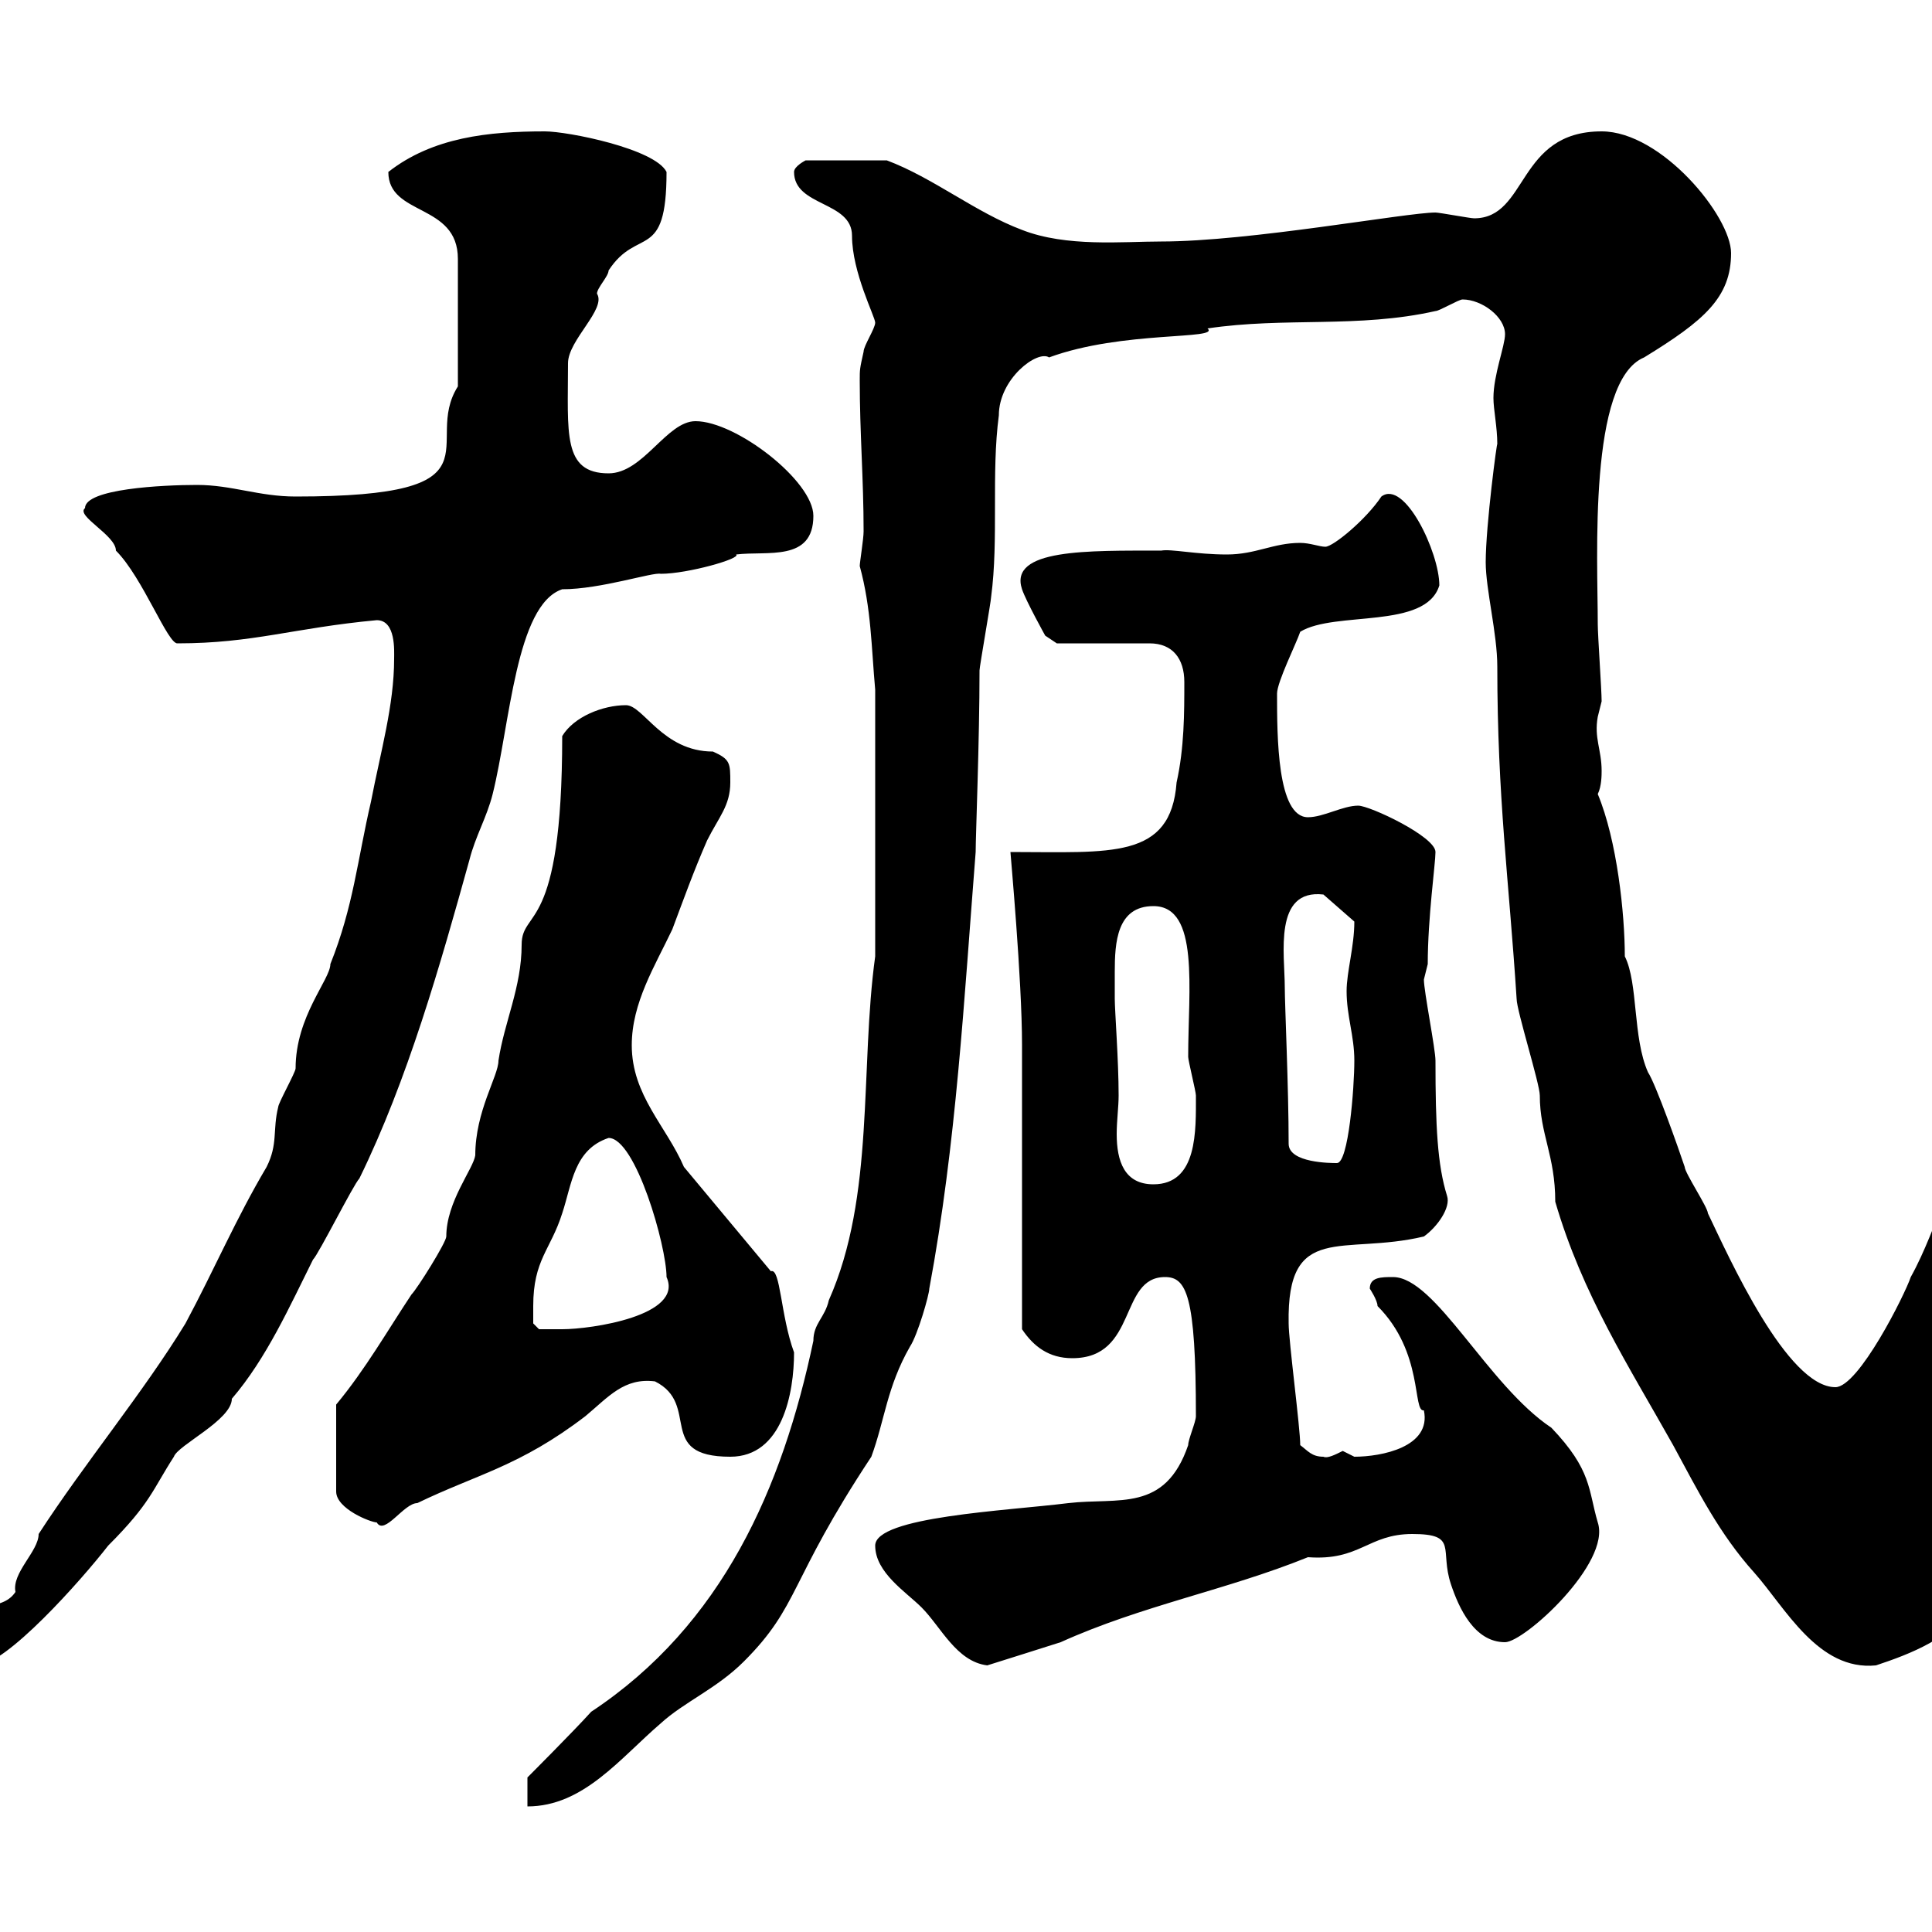 <svg xmlns="http://www.w3.org/2000/svg" xmlns:xlink="http://www.w3.org/1999/xlink" width="300" height="300"><path d="M135.90 148.50C133.50 165.90 135.90 185.70 128.70 201.90C128.10 204.60 126.30 205.50 126.30 208.20C121.50 231 112.20 252.30 91.80 265.80C89.10 268.80 81.90 276 81.90 276L81.90 280.50C90.60 280.50 96.30 273 102.60 267.60C106.20 264.30 111.30 262.20 115.50 258C124.20 249.30 122.40 245.70 135.30 226.20C137.40 220.50 137.70 215.40 141.30 209.10C142.50 207.30 144.30 201 144.30 200.10C148.50 177.60 149.70 155.10 151.50 132.30C151.50 129.90 152.10 114.90 152.10 104.10C152.10 103.50 153.90 93.30 153.90 92.70C155.10 83.70 153.90 73.50 155.10 64.50C155.10 58.80 161.10 54.30 162.90 55.50C174.30 51.30 189.60 52.80 187.50 51C199.50 49.20 210.90 51 222.90 48.30C223.50 48.30 226.50 46.50 227.10 46.50C230.10 46.50 233.70 49.20 233.70 51.90C233.70 53.70 231.90 58.20 231.90 61.80C231.90 63.60 232.50 66.30 232.50 69C232.50 68.10 230.70 81.60 230.70 87.30C230.70 91.50 232.50 98.40 232.50 103.50C232.50 123.90 234.30 136.50 235.50 155.10C235.50 156.90 239.10 168.30 239.10 170.10C239.10 176.10 241.50 179.40 241.50 186.60C245.70 201 252.90 212.10 259.80 224.40C263.70 231.60 267 238.20 272.40 244.20C277.20 249.60 282.30 259.50 291.30 258.60C296.70 256.80 303 254.40 306.60 249C306.60 237.30 304.80 237.30 304.80 225.30C304.80 222 303.90 222 303.90 213.60C303.90 201.90 309.30 191.70 309.30 178.50L308.40 178.50C302.40 181.20 301.20 190.20 296.70 198.30C295.80 201 288.60 215.40 285 215.40C277.50 215.40 268.50 195.30 265.20 188.40C265.20 187.50 261.60 182.10 261.60 181.20C260.70 178.50 257.10 168.30 255.90 166.50C253.50 161.10 254.40 152.70 252.30 148.50C252.30 141.90 251.10 130.50 248.10 123.30C248.70 122.10 248.70 120.30 248.70 119.70C248.70 116.40 247.50 114.60 248.10 111.30C248.10 111.30 248.70 108.90 248.70 108.90C248.70 107.10 248.10 98.70 248.10 96.90C248.10 86.70 246.60 59.10 255.30 55.50C264.60 49.80 268.80 46.20 268.80 39.30C268.80 33.60 258 20.40 248.70 20.40C235.50 20.40 237.30 33.90 228.90 33.90C228.30 33.90 223.50 33 222.90 33C218.40 33 194.10 37.50 180.30 37.50C174.30 37.50 165.60 38.40 158.70 35.70C151.50 33 144.90 27.60 137.70 24.90L125.10 24.90C125.10 24.90 123.30 25.80 123.30 26.70C123.30 32.10 132.30 31.20 132.30 36.60C132.30 42.30 135.90 49.20 135.90 50.10C135.90 51 134.10 53.70 134.10 54.60C133.50 57.30 133.50 57.30 133.50 59.10C133.50 67.20 134.10 74.40 134.10 82.50C134.10 83.70 133.50 87.30 133.50 87.90C135.30 94.50 135.30 100.50 135.90 107.10ZM-10.20 254.40C-10.20 256.80-6.60 258.60-3.60 258.60C0.90 258.60 12.60 245.40 16.80 240C23.40 233.40 23.70 231.30 27 226.20C27.60 224.40 36 220.50 36 217.20C41.40 210.90 45 202.80 48.60 195.60C49.50 194.70 54.90 183.90 55.80 183C63.30 167.70 68.40 149.70 72.90 133.50C73.80 129.90 75.60 126.90 76.50 123.30C79.20 112.50 80.10 93.90 87.30 91.50C93.30 91.50 101.40 88.80 102.60 89.10C106.80 89.10 115.20 86.70 114.30 86.10C119.10 85.50 126.30 87.30 126.30 80.10C126.30 74.70 114.30 65.40 108 65.40C103.50 65.40 99.90 73.50 94.50 73.50C87.30 73.50 88.20 67.20 88.20 56.40C88.20 52.80 94.20 48 92.70 45.60C92.70 44.70 94.50 42.90 94.50 42C99 35.10 103.50 40.80 103.50 26.70C101.70 23.10 88.20 20.40 84.60 20.40C75.90 20.40 67.20 21.30 60.30 26.70C60.30 33.60 71.10 31.50 71.10 40.20L71.10 60C65.40 69 78.90 77.10 45.90 77.10C40.20 77.10 36 75.30 30.60 75.30C25.20 75.30 13.20 75.90 13.20 78.90C11.70 80.10 18 83.10 18 85.50C22.20 89.70 26.10 100.20 27.60 99.90C39.30 99.90 45.60 97.50 58.50 96.30C61.50 96.30 61.20 101.10 61.20 102.30C61.20 109.50 59.10 116.70 57.60 124.50C55.50 133.50 54.90 140.70 51.30 149.70C51.30 152.10 45.90 157.80 45.90 165.90C45.90 166.50 43.20 171.30 43.20 171.90C42.30 175.50 43.20 177.60 41.40 181.20C36.60 189.30 33.30 197.10 28.80 205.50C22.20 216.30 13.20 227.10 6 238.20C6 240.90 1.80 244.20 2.40 247.20C0 250.80-5.40 247.80-10.20 254.40ZM135.90 240C135.90 244.20 140.70 247.20 143.10 249.60C146.10 252.60 148.50 258 153.30 258.60C153.30 258.60 163.80 255.30 164.70 255C177.30 249.30 190.50 246.90 203.10 241.80C211.20 242.40 212.40 238.20 219.30 238.20C226.50 238.20 223.50 240.60 225.30 246C226.50 249.60 228.90 255 233.70 255C236.70 255 250.20 242.70 248.10 236.40C246.60 231.30 247.20 228.30 240.90 221.70C231 215.10 222.90 198.30 216.30 198.30C214.50 198.30 212.70 198.30 212.70 200.10C212.70 200.10 213.90 201.90 213.90 202.80C221.10 210 219.30 219.30 221.10 219C222.30 224.70 214.50 226.20 210.30 226.20C210.30 226.20 208.50 225.30 208.50 225.30C207.30 225.90 206.10 226.50 205.50 226.20C203.70 226.20 203.10 225.30 201.90 224.40C201.90 221.70 200.10 208.20 200.10 205.50C199.80 189.60 208.50 195 221.10 192C223.20 190.50 225.30 187.50 224.70 185.70C223.20 180.90 222.90 174.90 222.90 164.70C222.90 162.90 221.10 153.90 221.10 152.10C221.10 152.10 221.70 149.70 221.70 149.70C221.70 142.50 222.90 134.10 222.90 132.30C222.90 129.90 212.70 125.10 210.90 125.10C208.50 125.10 205.50 126.90 203.10 126.90C198.30 126.90 198.30 114.30 198.30 107.70C198.30 105.90 201.30 99.90 201.90 98.10C207.30 94.80 221.40 97.80 223.50 90.90C223.50 85.80 218.10 74.40 214.50 77.10C212.10 80.70 207 84.90 205.80 84.90C204.90 84.90 203.40 84.30 201.90 84.30C197.70 84.30 195 86.10 190.50 86.10C185.70 86.10 181.80 85.20 180.30 85.50C168.90 85.50 156.60 85.20 158.70 91.50C159.30 93.30 162.30 98.70 162.30 98.70L164.10 99.90L178.50 99.90C182.10 99.90 183.90 102.30 183.90 105.90C183.90 110.70 183.90 116.10 182.70 121.50C181.80 133.50 172.50 132.30 156.90 132.30C156.90 132.60 158.70 152.10 158.70 162.30C158.70 168.30 158.70 200.10 158.70 206.40C160.50 209.10 162.90 210.90 166.50 210.90C176.70 210.90 173.70 198.30 180.90 198.30C184.20 198.30 185.70 201 185.70 219.90C185.70 220.80 184.50 223.50 184.50 224.40C180.90 234.90 173.70 232.50 165.90 233.40C156.30 234.60 135.90 235.50 135.90 240ZM87.30 114.30C87.30 145.20 81 141 81 146.70C81 153.30 78.30 158.70 77.40 164.70C77.40 167.10 73.80 172.50 73.80 179.40C73.50 181.50 69.30 186.60 69.30 192C69.30 192.90 64.80 200.10 63.90 201C60.30 206.40 56.70 212.70 52.20 218.10L52.20 231.60C52.20 234.30 57.60 236.40 58.50 236.40C59.70 238.50 62.70 233.40 64.80 233.40C74.10 228.90 80.70 227.70 90.90 219.90C94.50 216.90 96.90 213.90 101.70 214.50C108.90 218.10 101.70 226.20 113.40 226.20C121.50 226.20 123.30 216.30 123.30 210C121.20 204.30 121.20 196.80 119.70 197.40L106.20 181.20C103.50 174.90 98.10 170.10 98.10 162.30C98.10 155.70 101.70 150 104.40 144.30C106.20 139.50 107.70 135.30 109.80 130.50C111.60 126.90 113.40 125.10 113.40 121.50C113.40 118.50 113.40 117.90 110.70 116.70C102.90 116.70 99.90 109.50 97.20 109.50C93.60 109.50 89.10 111.30 87.30 114.30ZM82.80 202.80C82.80 195.60 85.50 194.10 87.30 188.40C88.80 183.90 89.10 178.50 94.50 176.70C98.70 176.70 103.50 193.50 103.50 198.30C106.20 204.30 91.80 206.40 87.30 206.40C86.40 206.40 83.70 206.40 83.70 206.40L82.80 205.50C82.80 205.50 82.80 203.70 82.80 202.80ZM173.10 155.10C173.10 153.90 173.10 152.40 173.10 150.90C173.10 146.40 173.40 140.70 179.10 140.70C186.30 140.70 184.50 153.60 184.50 164.10C184.50 164.70 185.70 169.50 185.70 170.10C185.70 175.50 186 183.90 179.10 183.90C174.60 183.90 173.40 180.30 173.40 176.10C173.40 174 173.70 171.90 173.70 170.10C173.70 164.70 173.10 156.90 173.10 155.10ZM200.10 177.60C200.10 168.90 199.50 156 199.50 153.30C199.50 148.20 197.70 138 205.50 138.90L210.30 143.10C210.30 147 209.10 150.90 209.10 153.90C209.10 157.80 210.30 160.80 210.30 164.70C210.30 168.90 209.40 180.60 207.60 180.60C206.70 180.60 200.10 180.60 200.10 177.60Z"/></svg>